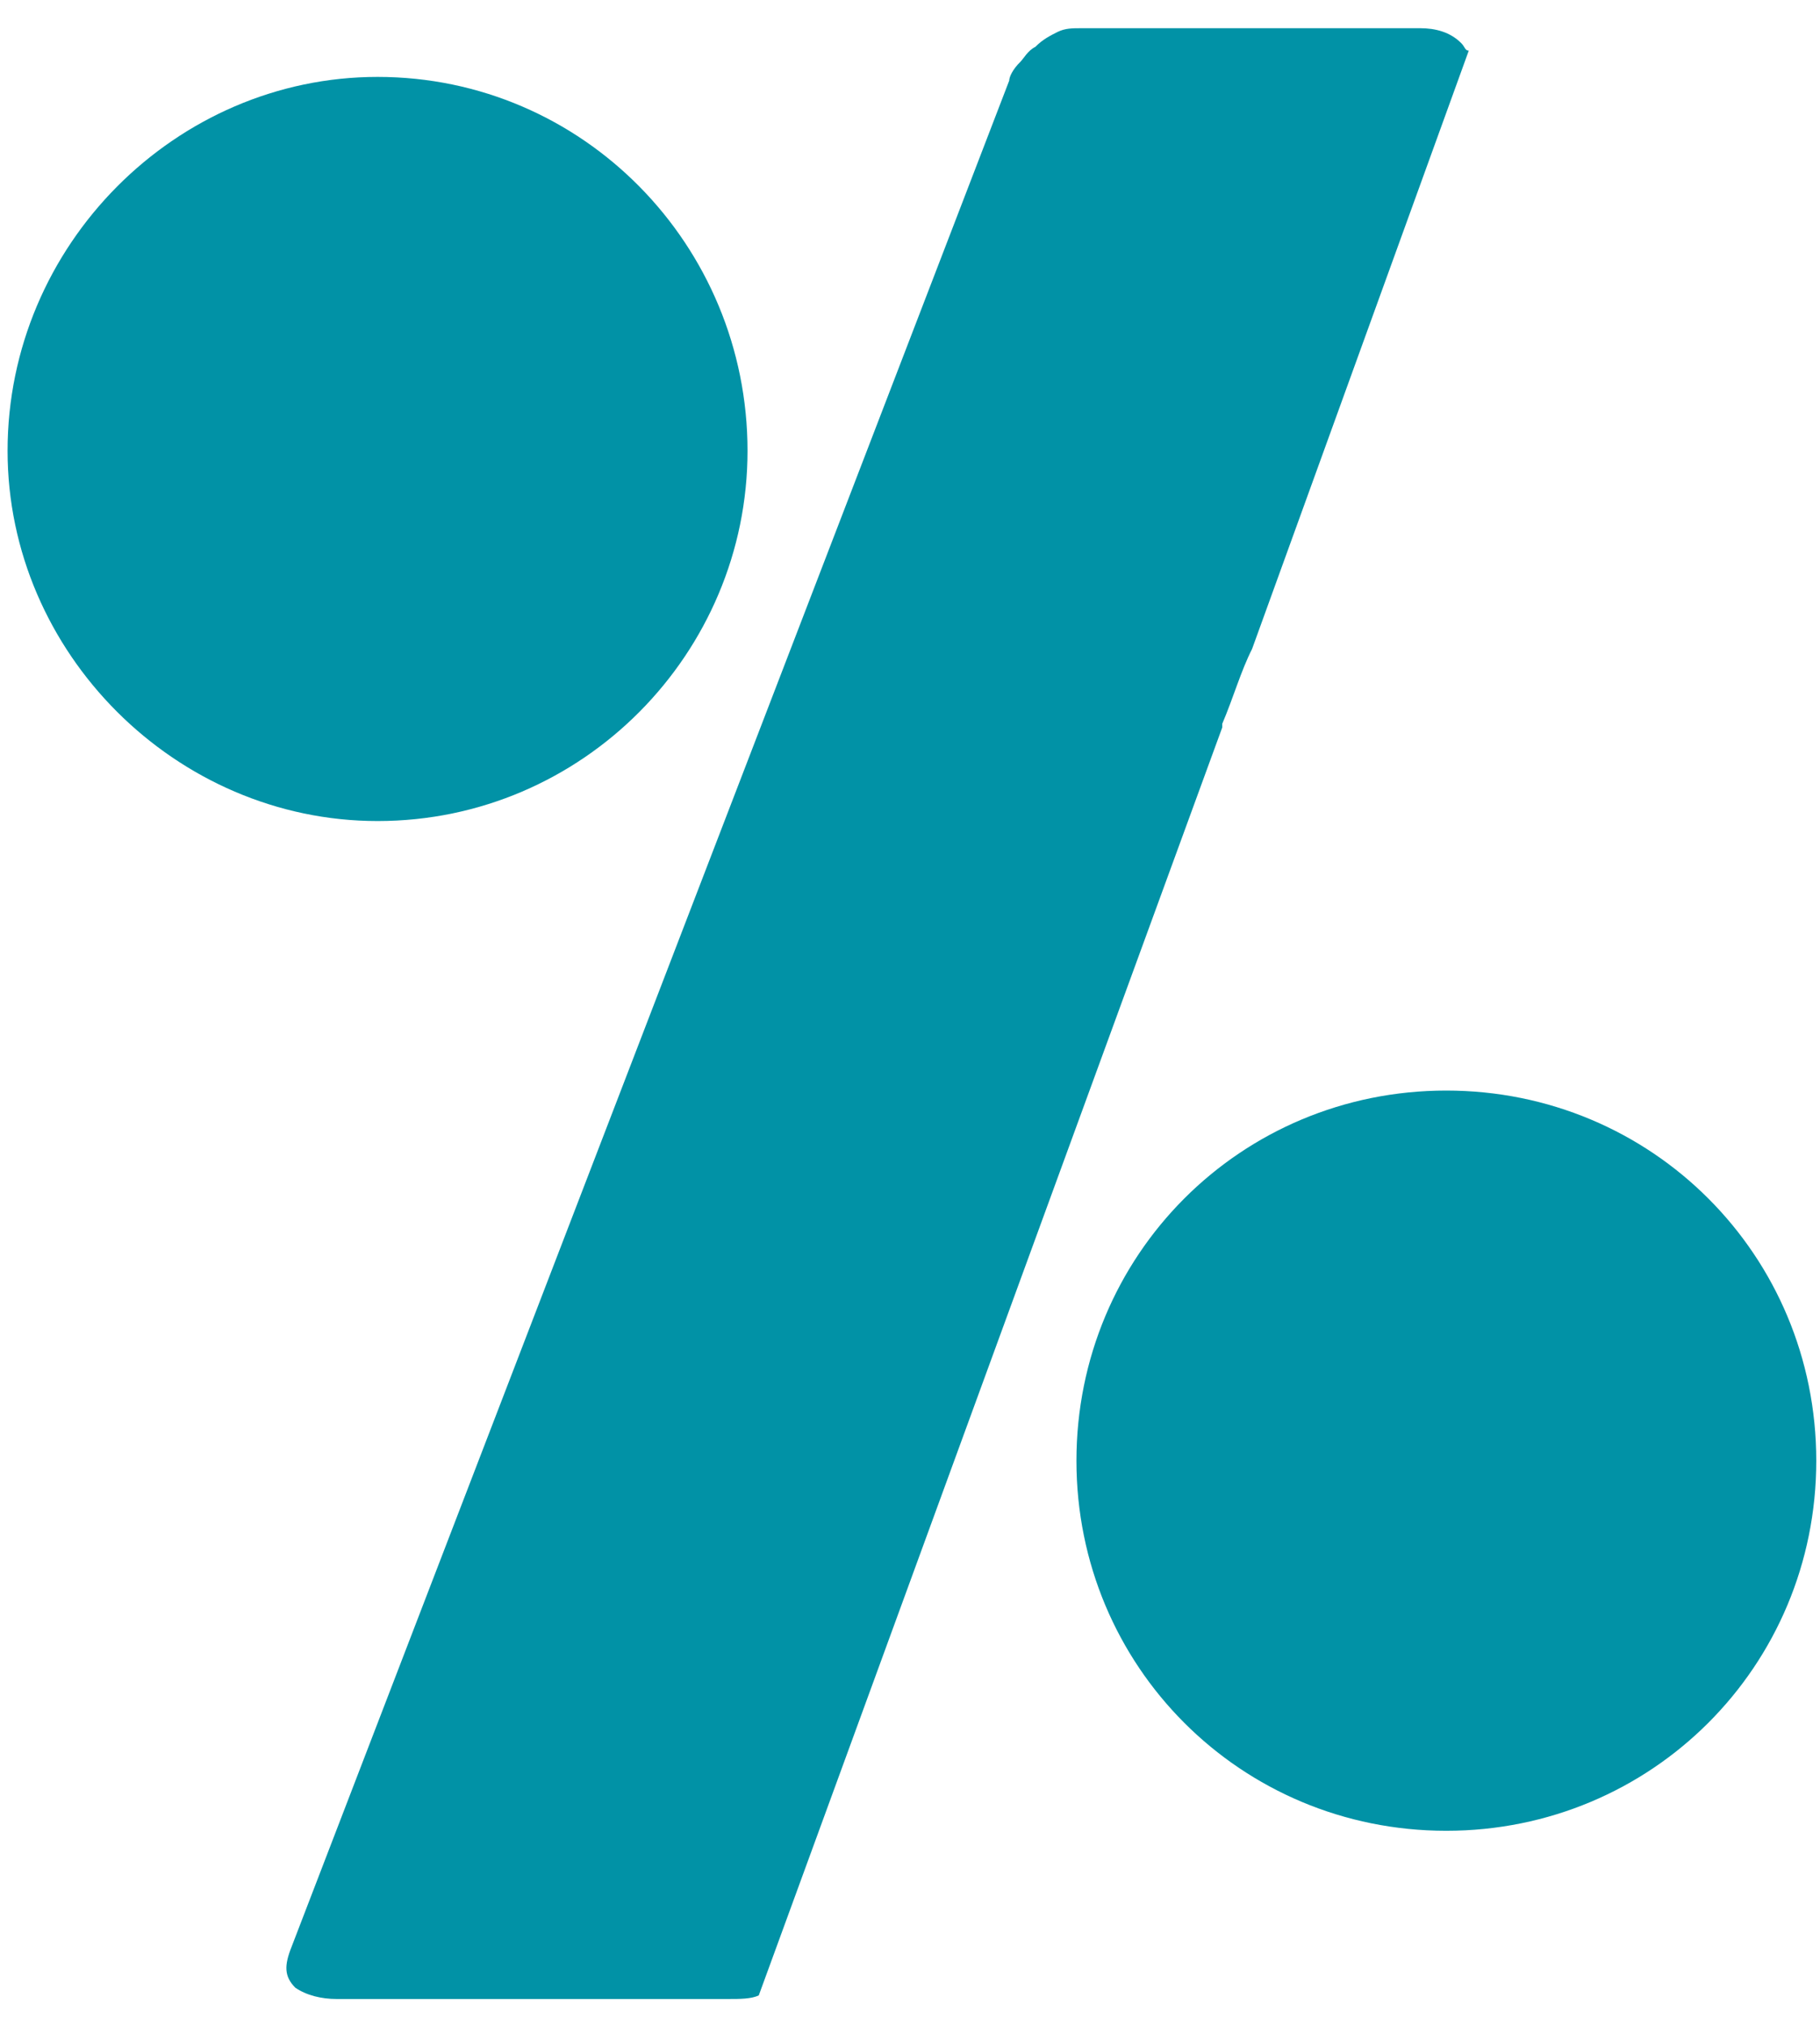 <svg width="62" height="69" viewBox="0 0 62 69" fill="none" xmlns="http://www.w3.org/2000/svg">
<path fill-rule="evenodd" clip-rule="evenodd" d="M34.38 2.745C34.38 2.619 34.501 2.357 34.76 2.106C34.882 1.98 35.011 1.725 35.27 1.596C35.521 1.341 35.779 1.212 36.031 1.086C36.285 0.961 36.54 0.961 36.799 0.961H48.385C48.887 0.961 49.4 1.086 49.781 1.471C49.906 1.596 49.906 1.725 50.035 1.725L42.653 22.1C42.268 22.86 42.017 23.758 41.637 24.648V24.773L25.848 67.952C25.59 68.074 25.209 68.074 24.825 68.074H11.463C10.953 68.074 10.443 67.952 10.059 67.689C9.679 67.305 9.679 66.933 9.934 66.294L34.38 2.745Z" fill="#0192A6"/>
<path fill-rule="evenodd" clip-rule="evenodd" d="M49.268 62.346C56.27 62.346 61.873 56.74 61.873 49.746C61.873 42.74 56.27 37.138 49.268 37.138C42.265 37.138 36.67 42.74 36.67 49.746C36.67 56.74 42.265 62.346 49.268 62.346Z" fill="#0192A6"/>
<path fill-rule="evenodd" clip-rule="evenodd" d="M12.863 27.96C19.862 27.96 25.465 22.233 25.465 15.352C25.465 8.351 19.862 2.619 12.863 2.619C5.99 2.619 0.258 8.347 0.258 15.352C0.258 22.233 5.994 27.96 12.863 27.96Z" fill="#0192A6"/>
</svg>

